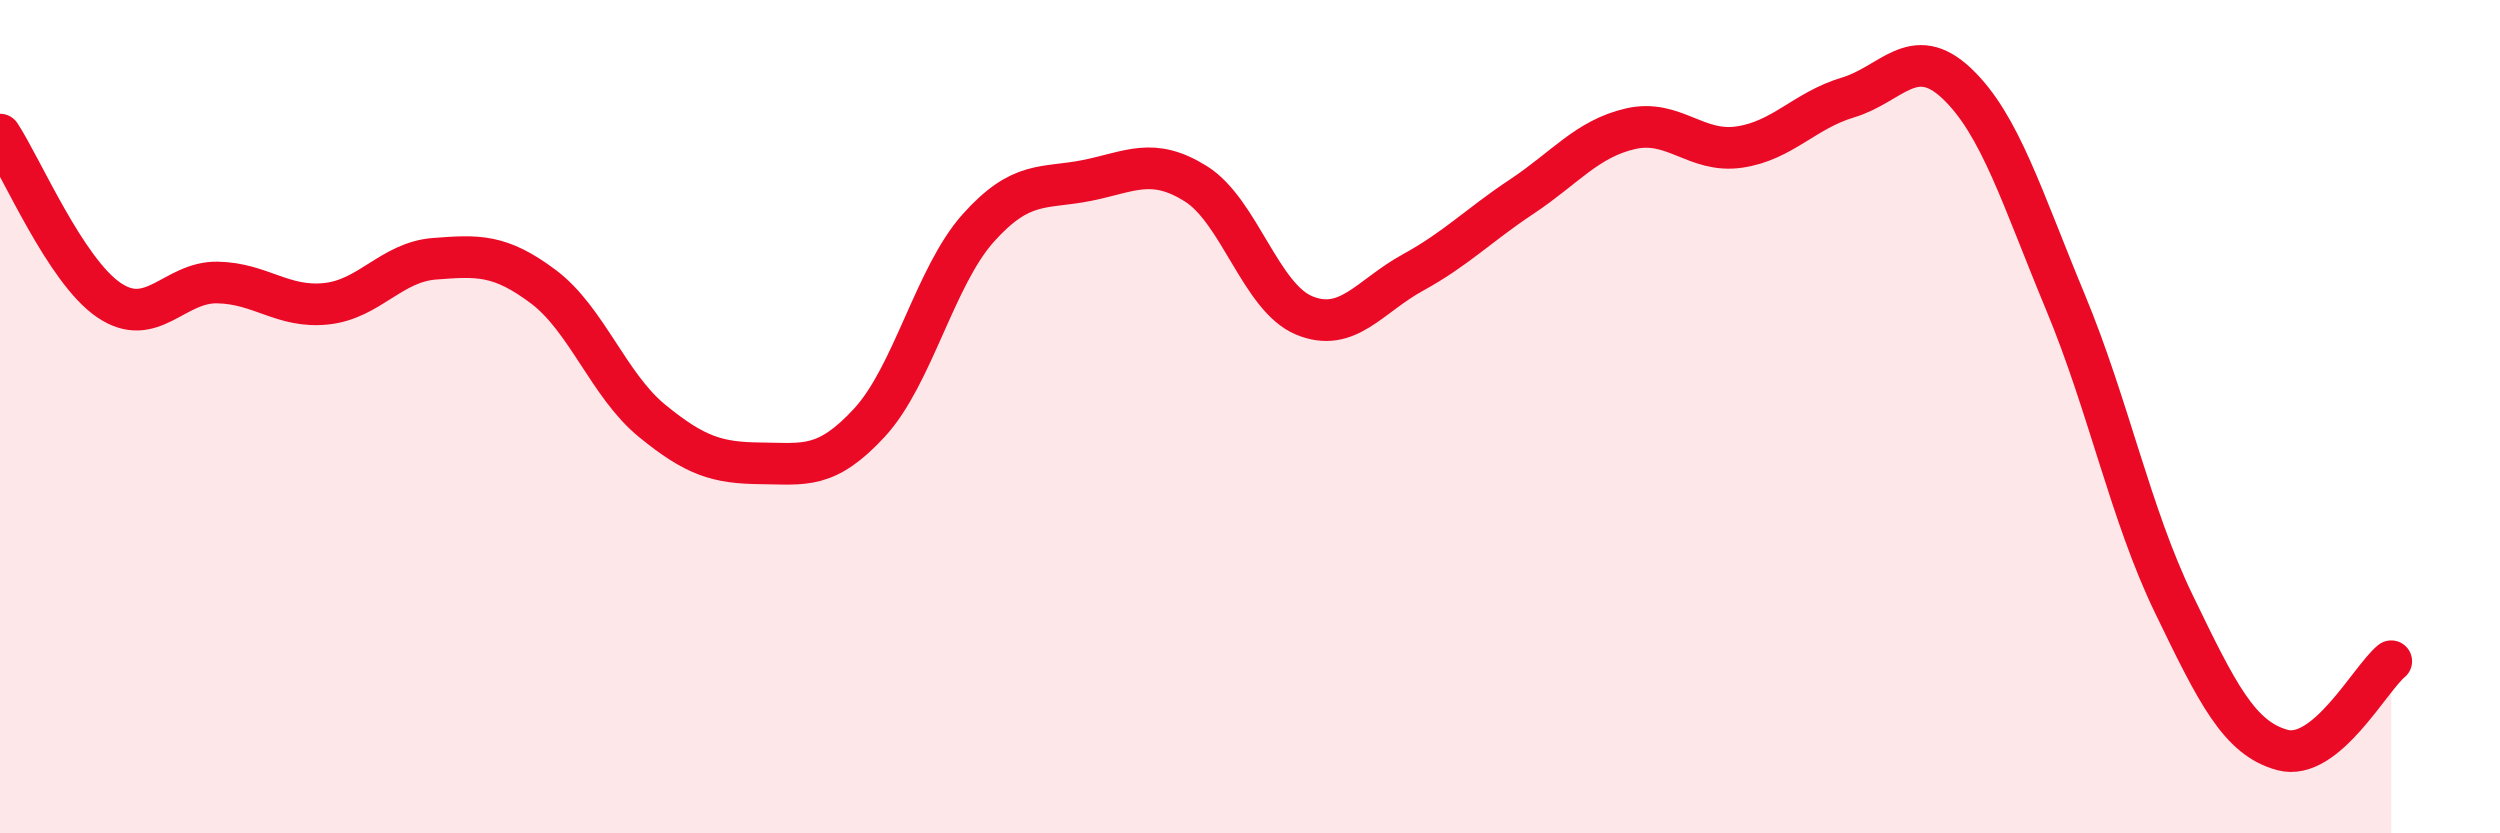
    <svg width="60" height="20" viewBox="0 0 60 20" xmlns="http://www.w3.org/2000/svg">
      <path
        d="M 0,3.23 C 0.52,4.02 1.57,6.49 2.61,7.2 C 3.65,7.91 4.18,6.76 5.22,6.78 C 6.26,6.8 6.79,7.4 7.83,7.29 C 8.87,7.18 9.39,6.29 10.43,6.21 C 11.47,6.13 12,6.1 13.04,6.88 C 14.08,7.66 14.61,9.25 15.65,10.1 C 16.69,10.95 17.22,11.11 18.26,11.12 C 19.3,11.13 19.83,11.27 20.87,10.14 C 21.91,9.01 22.44,6.63 23.48,5.47 C 24.52,4.31 25.05,4.54 26.09,4.33 C 27.13,4.12 27.66,3.76 28.7,4.41 C 29.74,5.06 30.26,7.14 31.3,7.57 C 32.34,8 32.87,7.11 33.91,6.54 C 34.95,5.97 35.48,5.41 36.52,4.72 C 37.56,4.03 38.09,3.33 39.13,3.09 C 40.17,2.85 40.7,3.68 41.74,3.53 C 42.78,3.38 43.31,2.65 44.35,2.34 C 45.39,2.03 45.92,1.02 46.96,2 C 48,2.98 48.53,4.75 49.57,7.25 C 50.61,9.75 51.13,12.34 52.17,14.49 C 53.21,16.64 53.74,17.72 54.78,18 C 55.82,18.28 56.87,16.3 57.39,15.87L57.39 20L0 20Z"
        fill="#EB0A25"
        opacity="0.1"
        stroke-linecap="round"
        stroke-linejoin="round"
      />
      <path
        d="M 0,3.23 C 0.52,4.02 1.57,6.49 2.61,7.2 C 3.65,7.91 4.18,6.76 5.22,6.78 C 6.26,6.8 6.79,7.4 7.83,7.29 C 8.87,7.18 9.39,6.29 10.43,6.21 C 11.47,6.13 12,6.1 13.04,6.88 C 14.08,7.66 14.61,9.25 15.65,10.1 C 16.69,10.95 17.22,11.11 18.26,11.12 C 19.3,11.13 19.83,11.27 20.87,10.14 C 21.91,9.01 22.44,6.63 23.48,5.47 C 24.52,4.31 25.05,4.54 26.09,4.33 C 27.13,4.12 27.66,3.76 28.7,4.41 C 29.74,5.06 30.26,7.14 31.3,7.57 C 32.34,8 32.87,7.11 33.91,6.54 C 34.95,5.97 35.48,5.41 36.52,4.72 C 37.56,4.03 38.09,3.33 39.13,3.09 C 40.17,2.85 40.7,3.68 41.74,3.53 C 42.78,3.38 43.31,2.65 44.35,2.34 C 45.39,2.03 45.92,1.02 46.96,2 C 48,2.98 48.53,4.75 49.57,7.25 C 50.61,9.75 51.13,12.34 52.17,14.49 C 53.21,16.64 53.74,17.72 54.78,18 C 55.82,18.28 56.87,16.3 57.39,15.87"
        stroke="#EB0A25"
        stroke-width="1"
        fill="none"
        stroke-linecap="round"
        stroke-linejoin="round"
      />
    </svg>
  